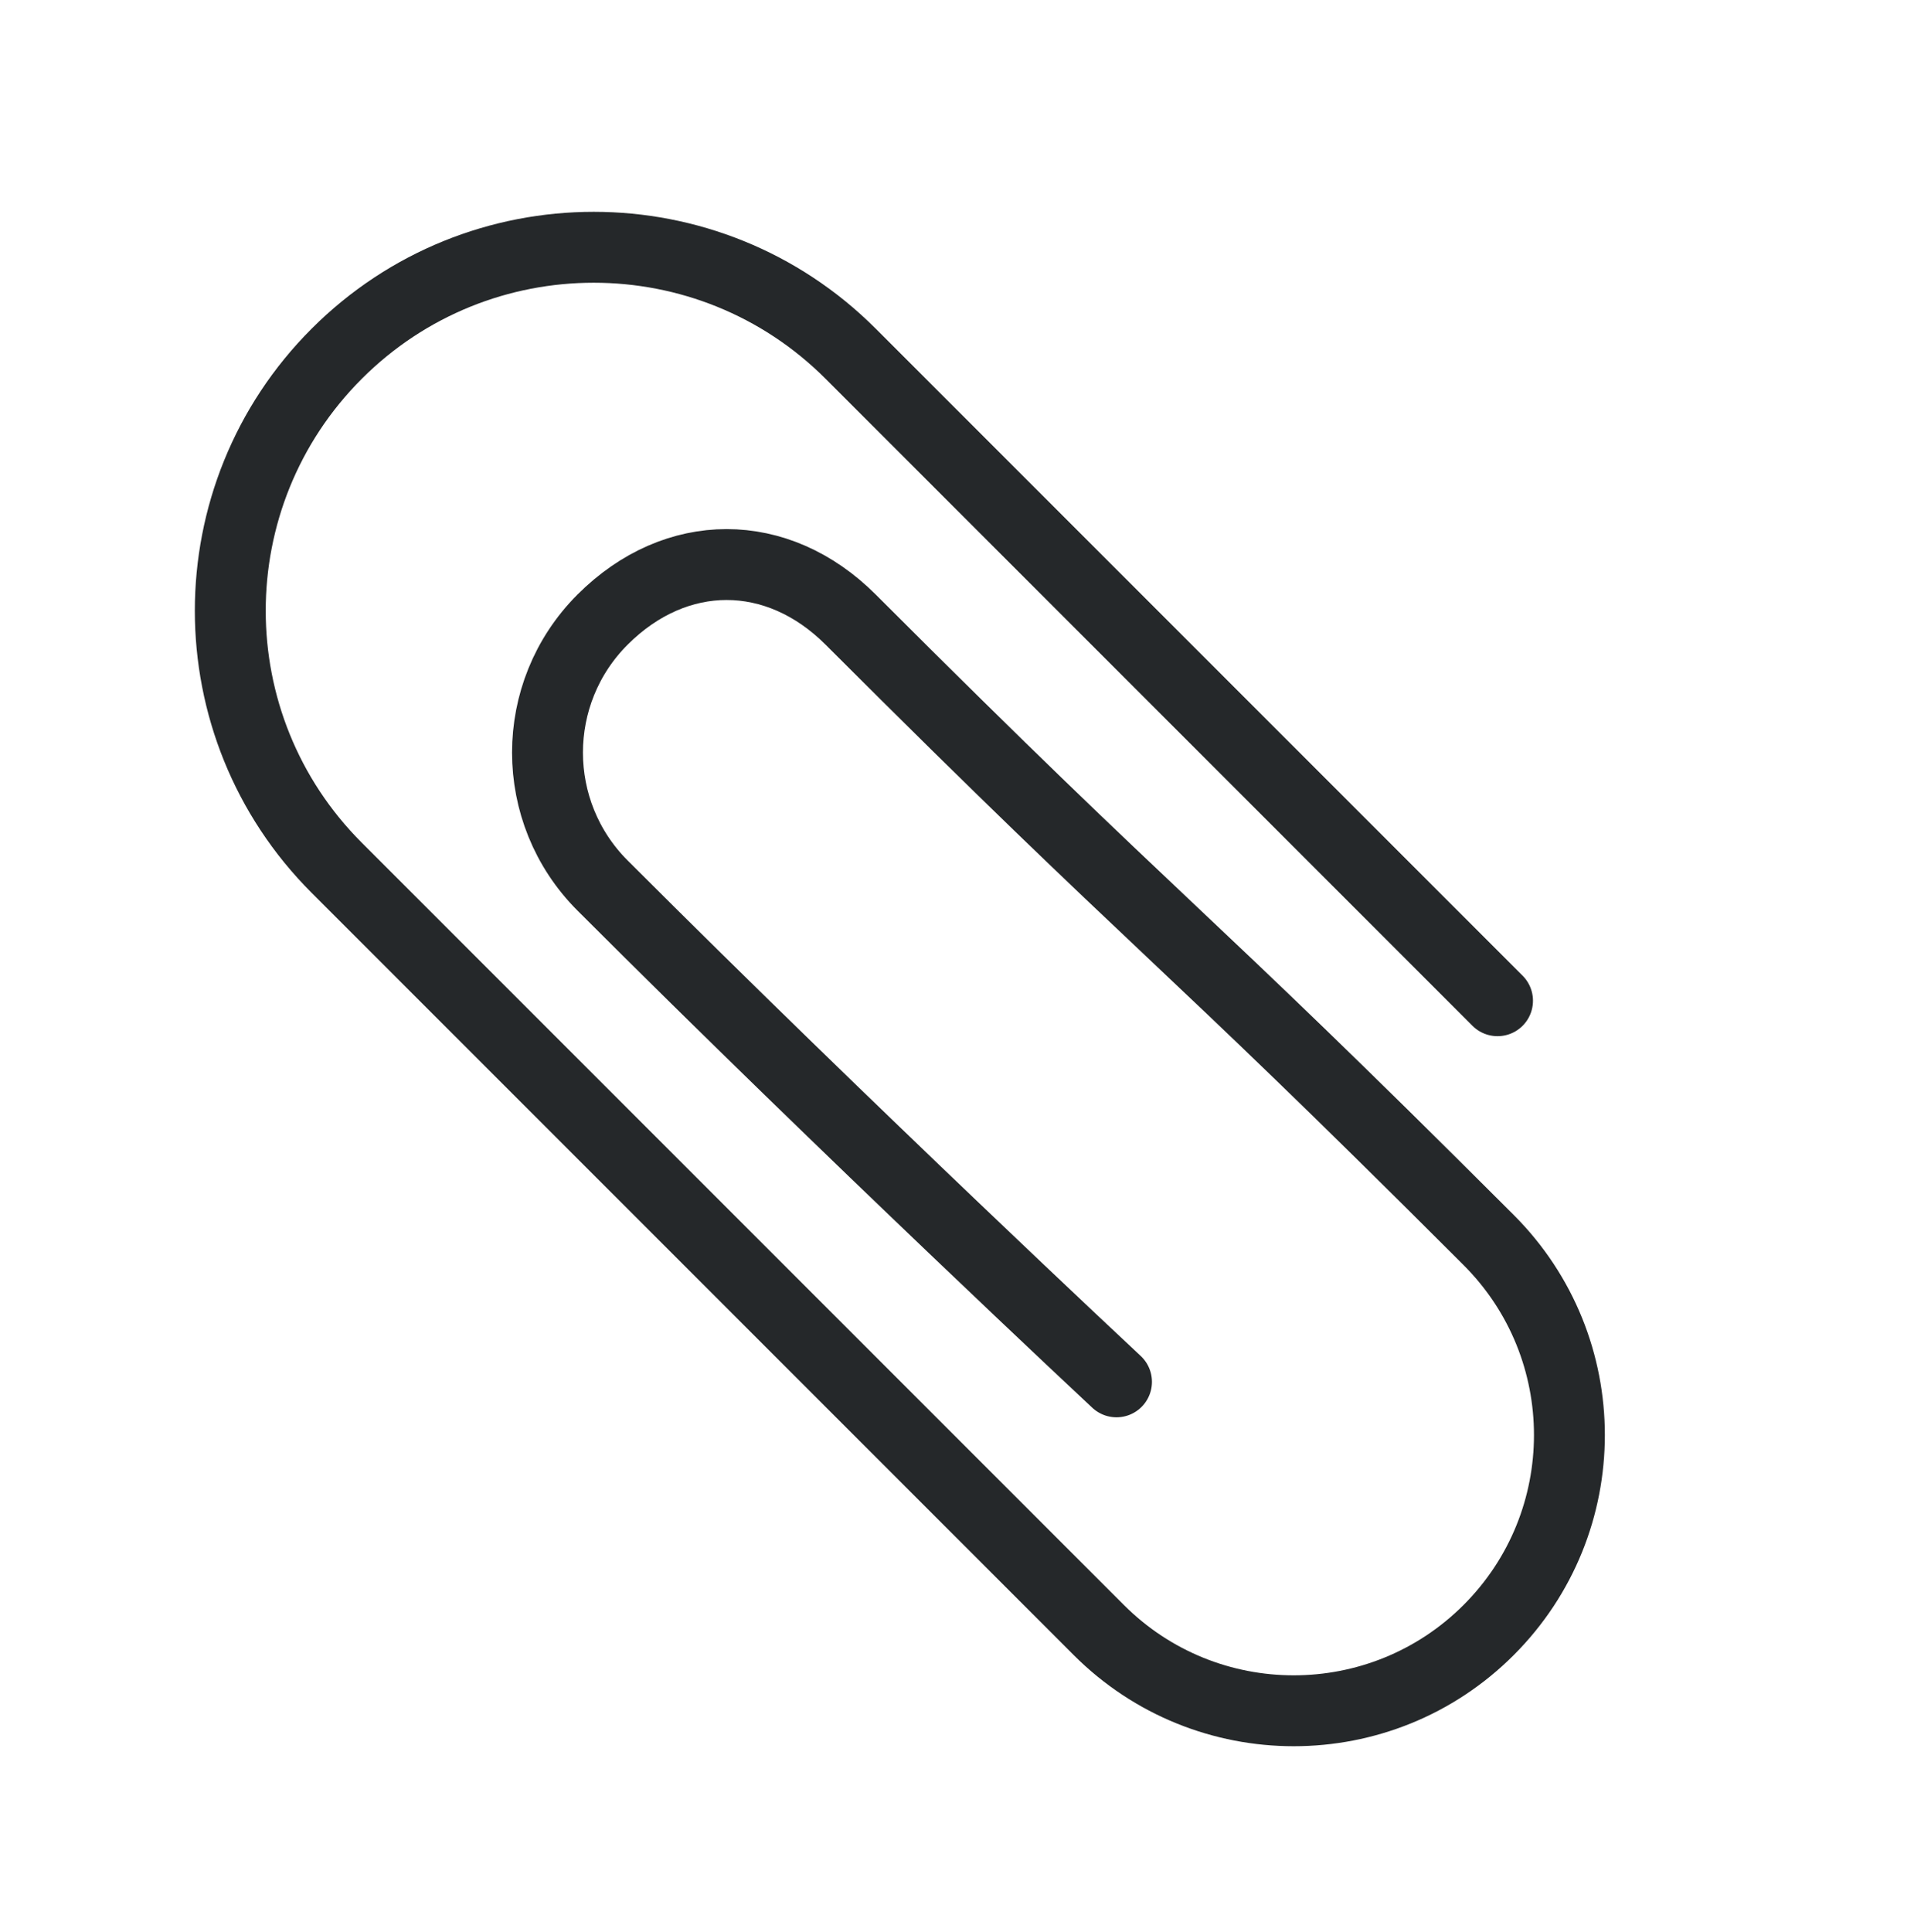 <svg width="108" height="109" viewBox="0 0 108 109" fill="none" xmlns="http://www.w3.org/2000/svg">
<path d="M84.5 56.456C84.5 56.456 67.136 39.092 48 19.956C39.992 11.948 27.008 11.948 19 19.956C10.992 27.965 10.992 40.948 19 48.956C42.041 71.998 38.959 68.916 62 91.957C68.075 98.032 77.925 98.032 84 91.957C90.075 85.881 90.075 76.032 84 69.957C66.036 51.992 65.964 52.921 48 34.956C43.858 30.814 38.142 30.814 34 34.956C29.858 39.099 29.858 45.814 34 49.956C48.059 64.015 63 77.957 63 77.957" stroke="#25282A" stroke-width="4" stroke-linecap="round" stroke-linejoin="round"/>
</svg>
